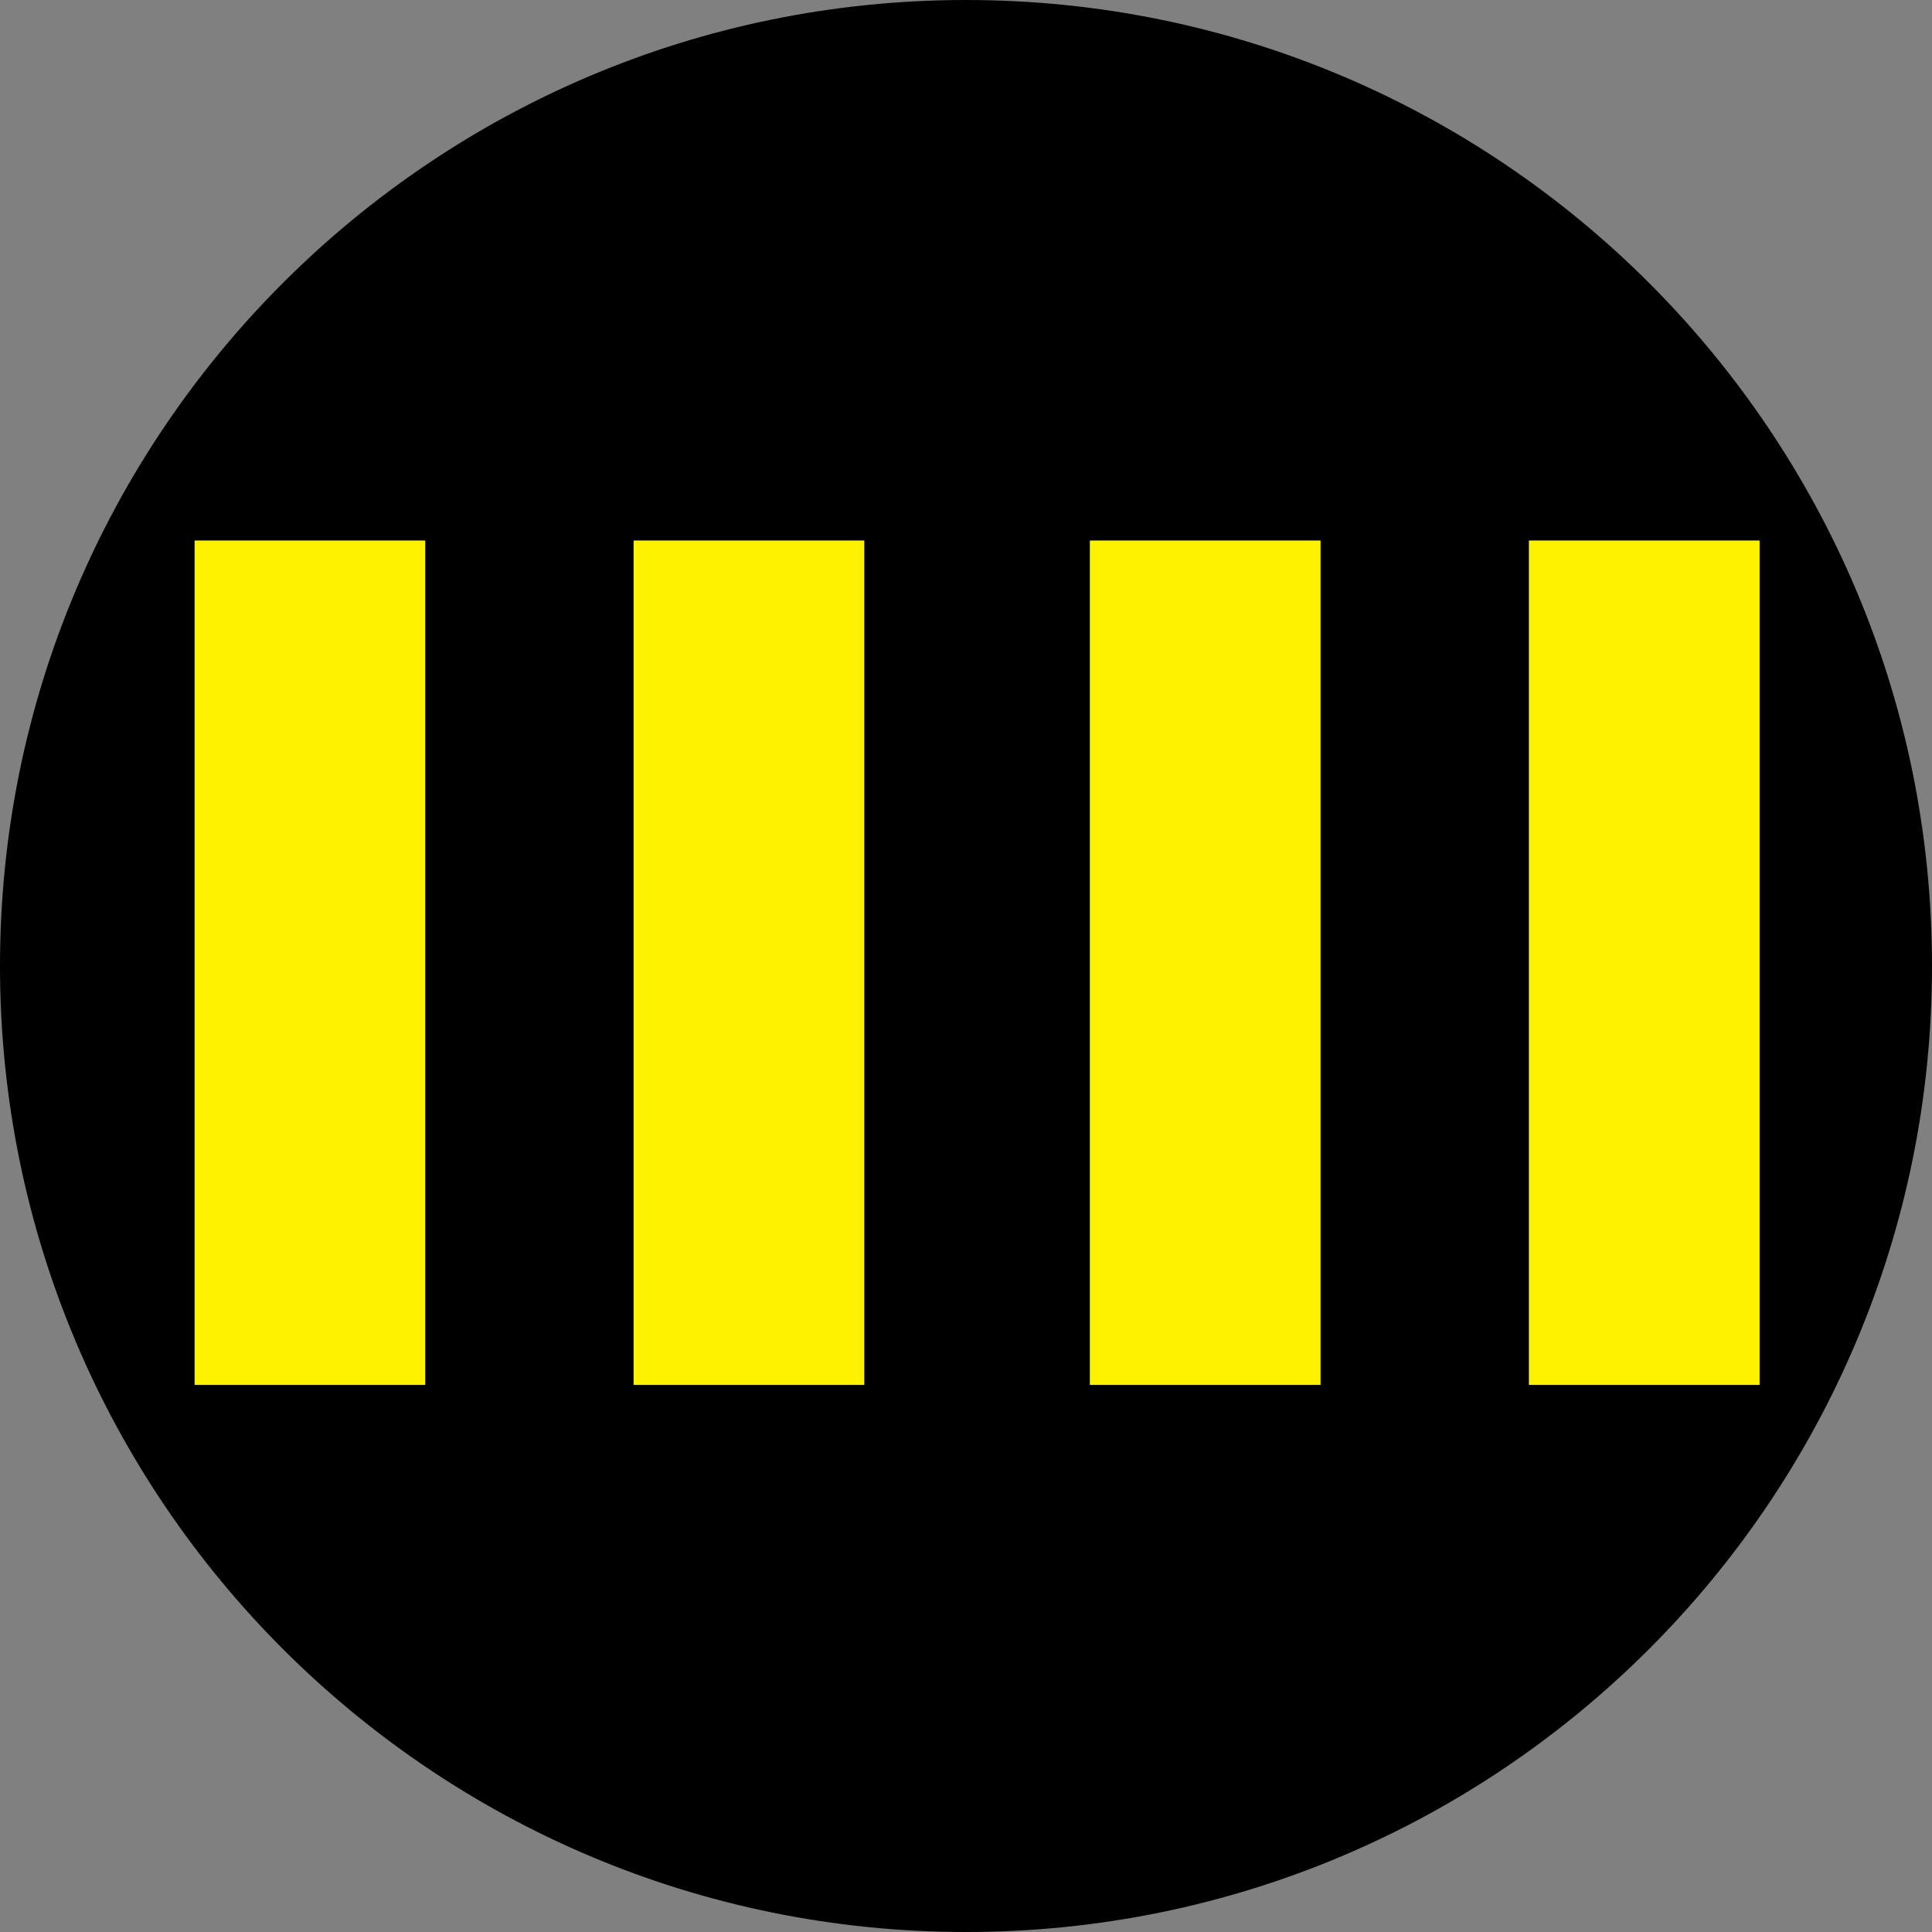 <svg id="Group_211" data-name="Group 211" xmlns="http://www.w3.org/2000/svg" xmlns:xlink="http://www.w3.org/1999/xlink" width="536" height="536" viewBox="0 0 536 536">
  <rect x="0" y="0" width="536" height="536" fill="#808080" stroke="none"/>
  <defs>
    <clipPath id="clip-path">
      <rect id="Rectangle_106" data-name="Rectangle 106" width="536" height="536" fill="none"/>
    </clipPath>
  </defs>
  <g id="Group_210" data-name="Group 210" clip-path="url(#clip-path)">
    <path id="Path_181" data-name="Path 181" d="M268,0C416.015,0,536,119.988,536,268S416.015,536,268,536,0,416.012,0,268,119.992,0,268,0" fill-rule="evenodd"/>
    <rect id="Rectangle_102" data-name="Rectangle 102" width="63.995" height="234.272" transform="translate(175.784 149.954)" fill="#fff200"/>
    <rect id="Rectangle_103" data-name="Rectangle 103" width="63.995" height="234.272" transform="translate(53.986 149.954)" fill="#fff200"/>
    <rect id="Rectangle_104" data-name="Rectangle 104" width="63.995" height="234.272" transform="translate(424.166 149.954)" fill="#fff200"/>
    <rect id="Rectangle_105" data-name="Rectangle 105" width="63.995" height="234.272" transform="translate(302.365 149.954)" fill="#fff200"/>
  </g>
</svg>
